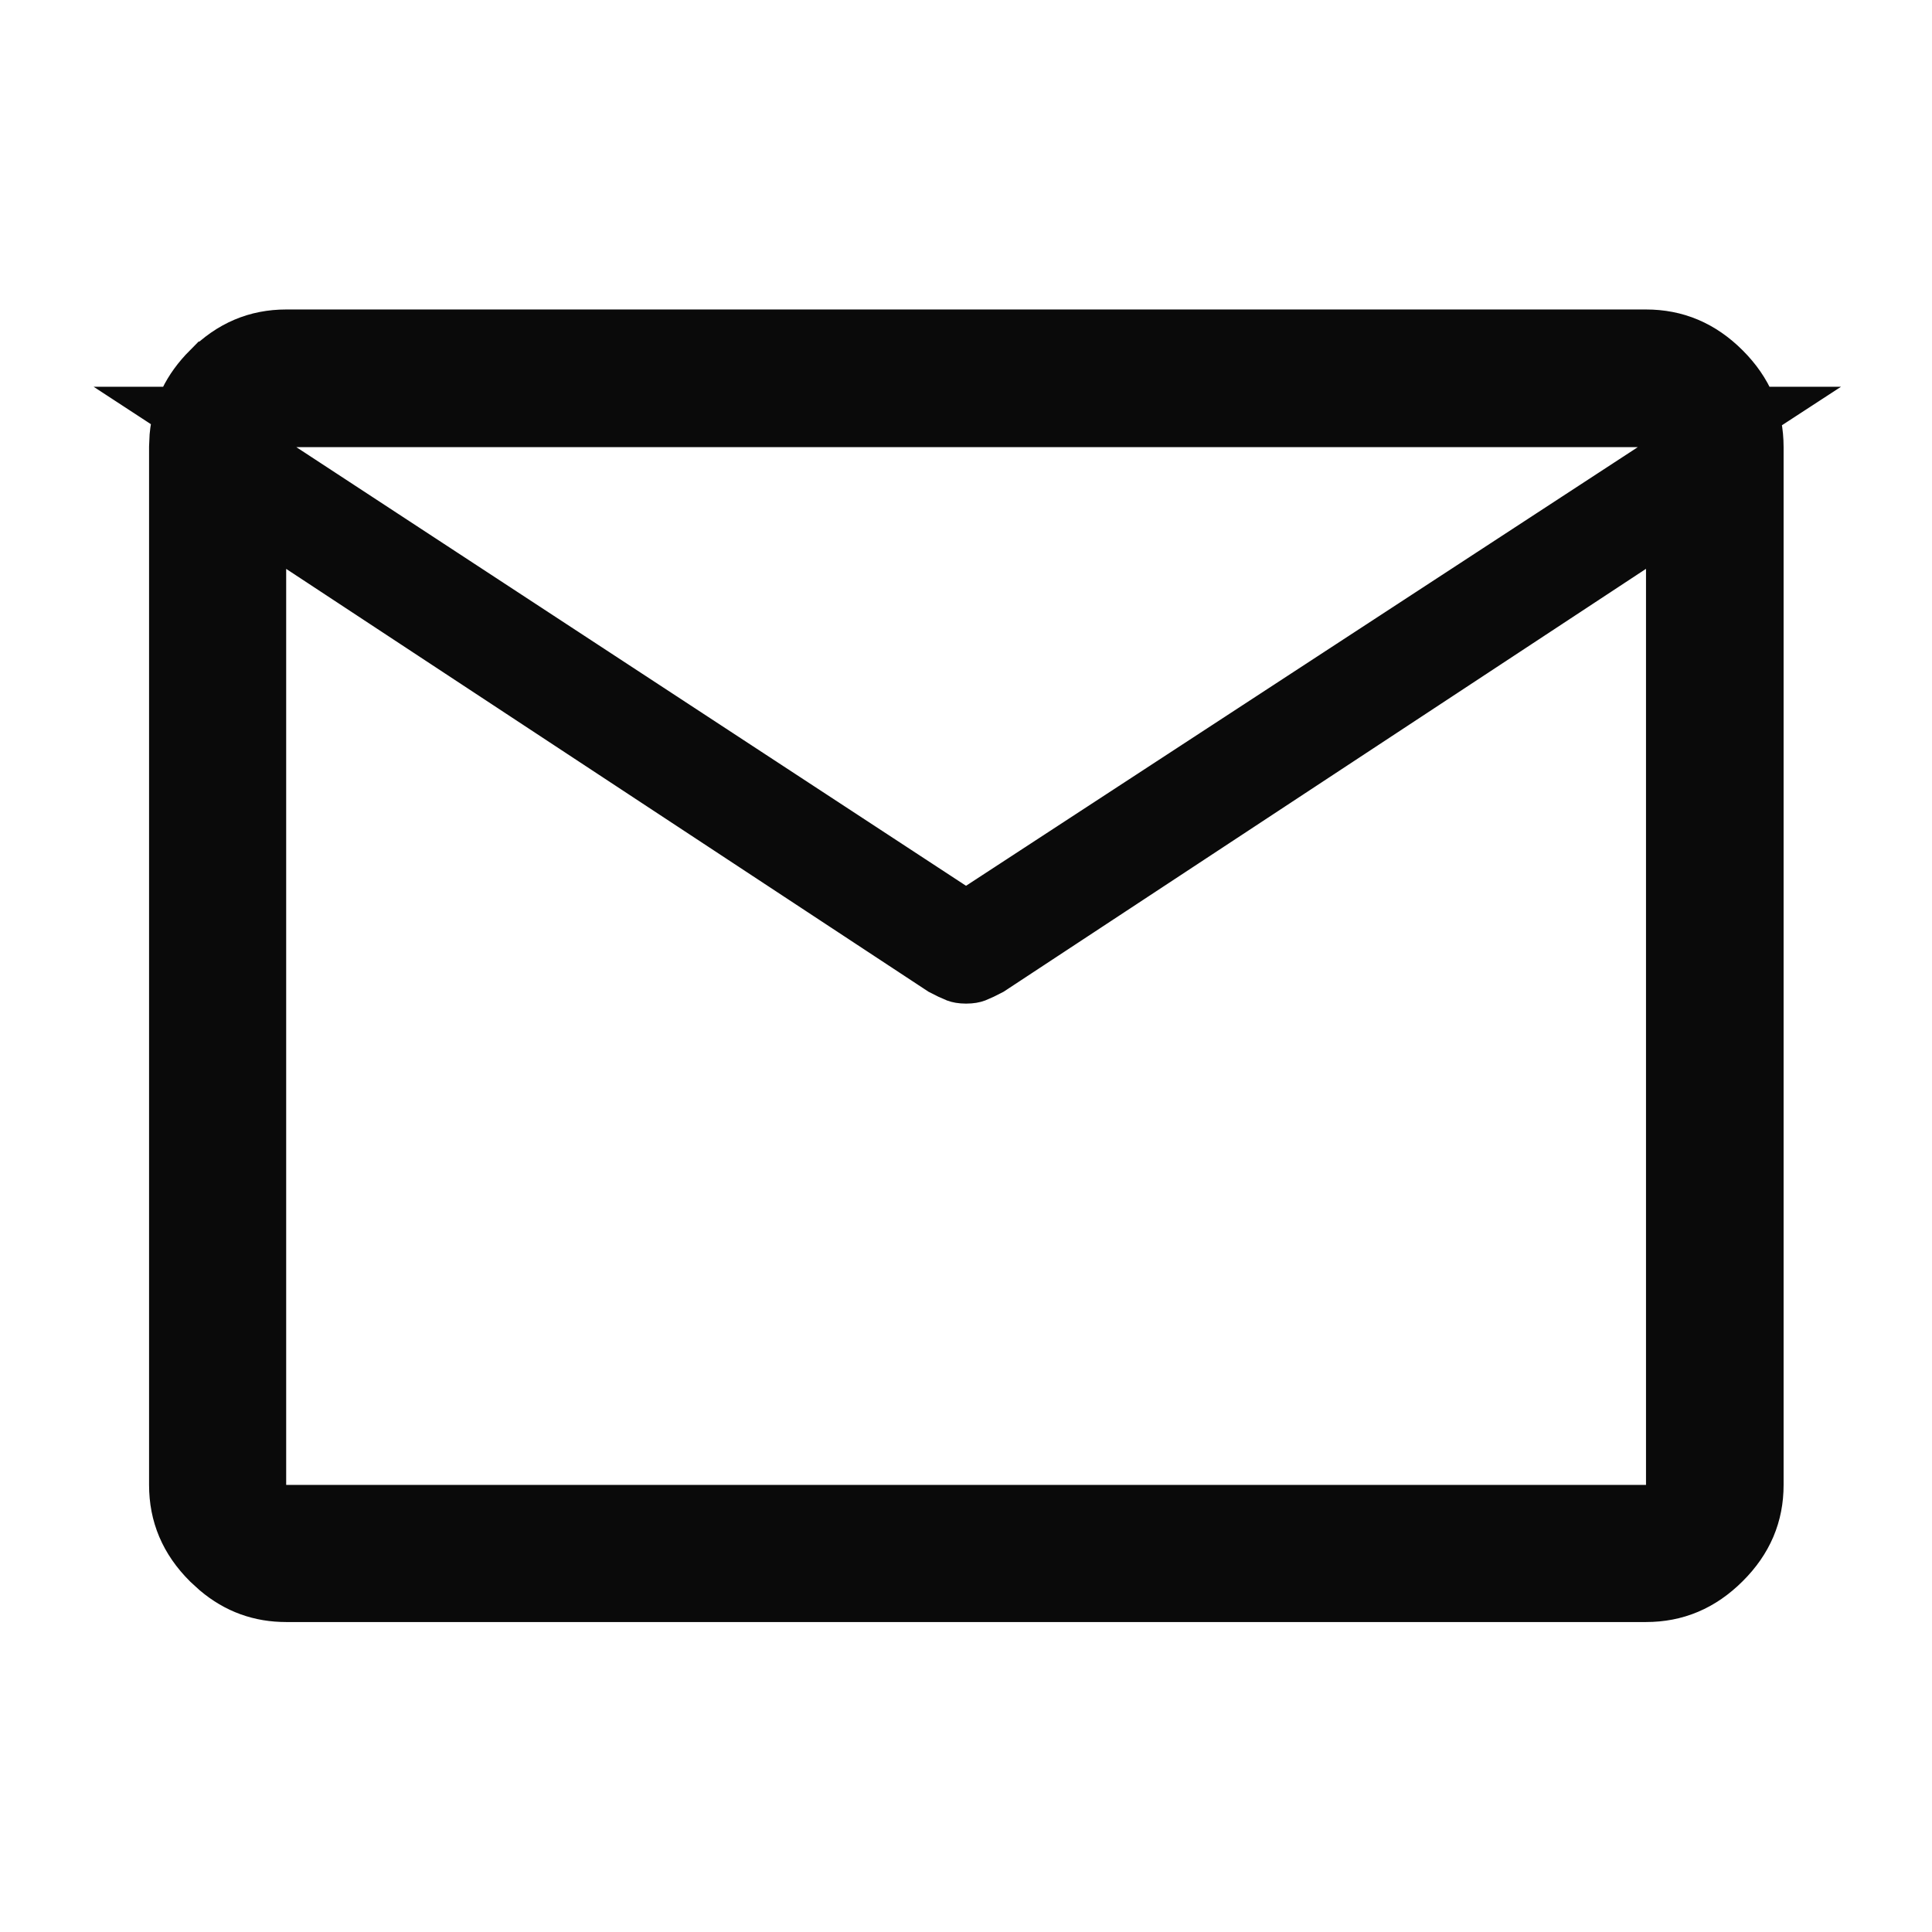 <svg width="32" height="32" viewBox="0 0 32 32" fill="none" xmlns="http://www.w3.org/2000/svg">
<path d="M4.74 5.626H27.263C27.74 5.626 28.149 5.795 28.511 6.157C28.873 6.519 29.042 6.928 29.042 7.406V24.595C29.042 25.07 28.873 25.476 28.511 25.836C28.149 26.197 27.741 26.366 27.263 26.366H4.74C4.325 26.366 3.961 26.237 3.636 25.963L3.498 25.837C3.137 25.477 2.969 25.07 2.969 24.595V7.406L2.977 7.229C3.014 6.826 3.183 6.474 3.498 6.157H3.499C3.86 5.795 4.266 5.626 4.74 5.626ZM4.24 7.566V25.095H27.763V8.494L26.988 9.004L16.367 15.996C16.282 16.041 16.206 16.077 16.139 16.104C16.117 16.112 16.075 16.123 16.001 16.123C15.928 16.123 15.886 16.112 15.864 16.104C15.797 16.077 15.72 16.041 15.635 15.996L5.24 9.153V8.221L15.727 15.09L16.001 15.27L16.274 15.09L27.403 7.823L28.81 6.906H3.23L4.24 7.566Z" fill="#0A0A0A" stroke="#0A0A0A"/>
</svg>
